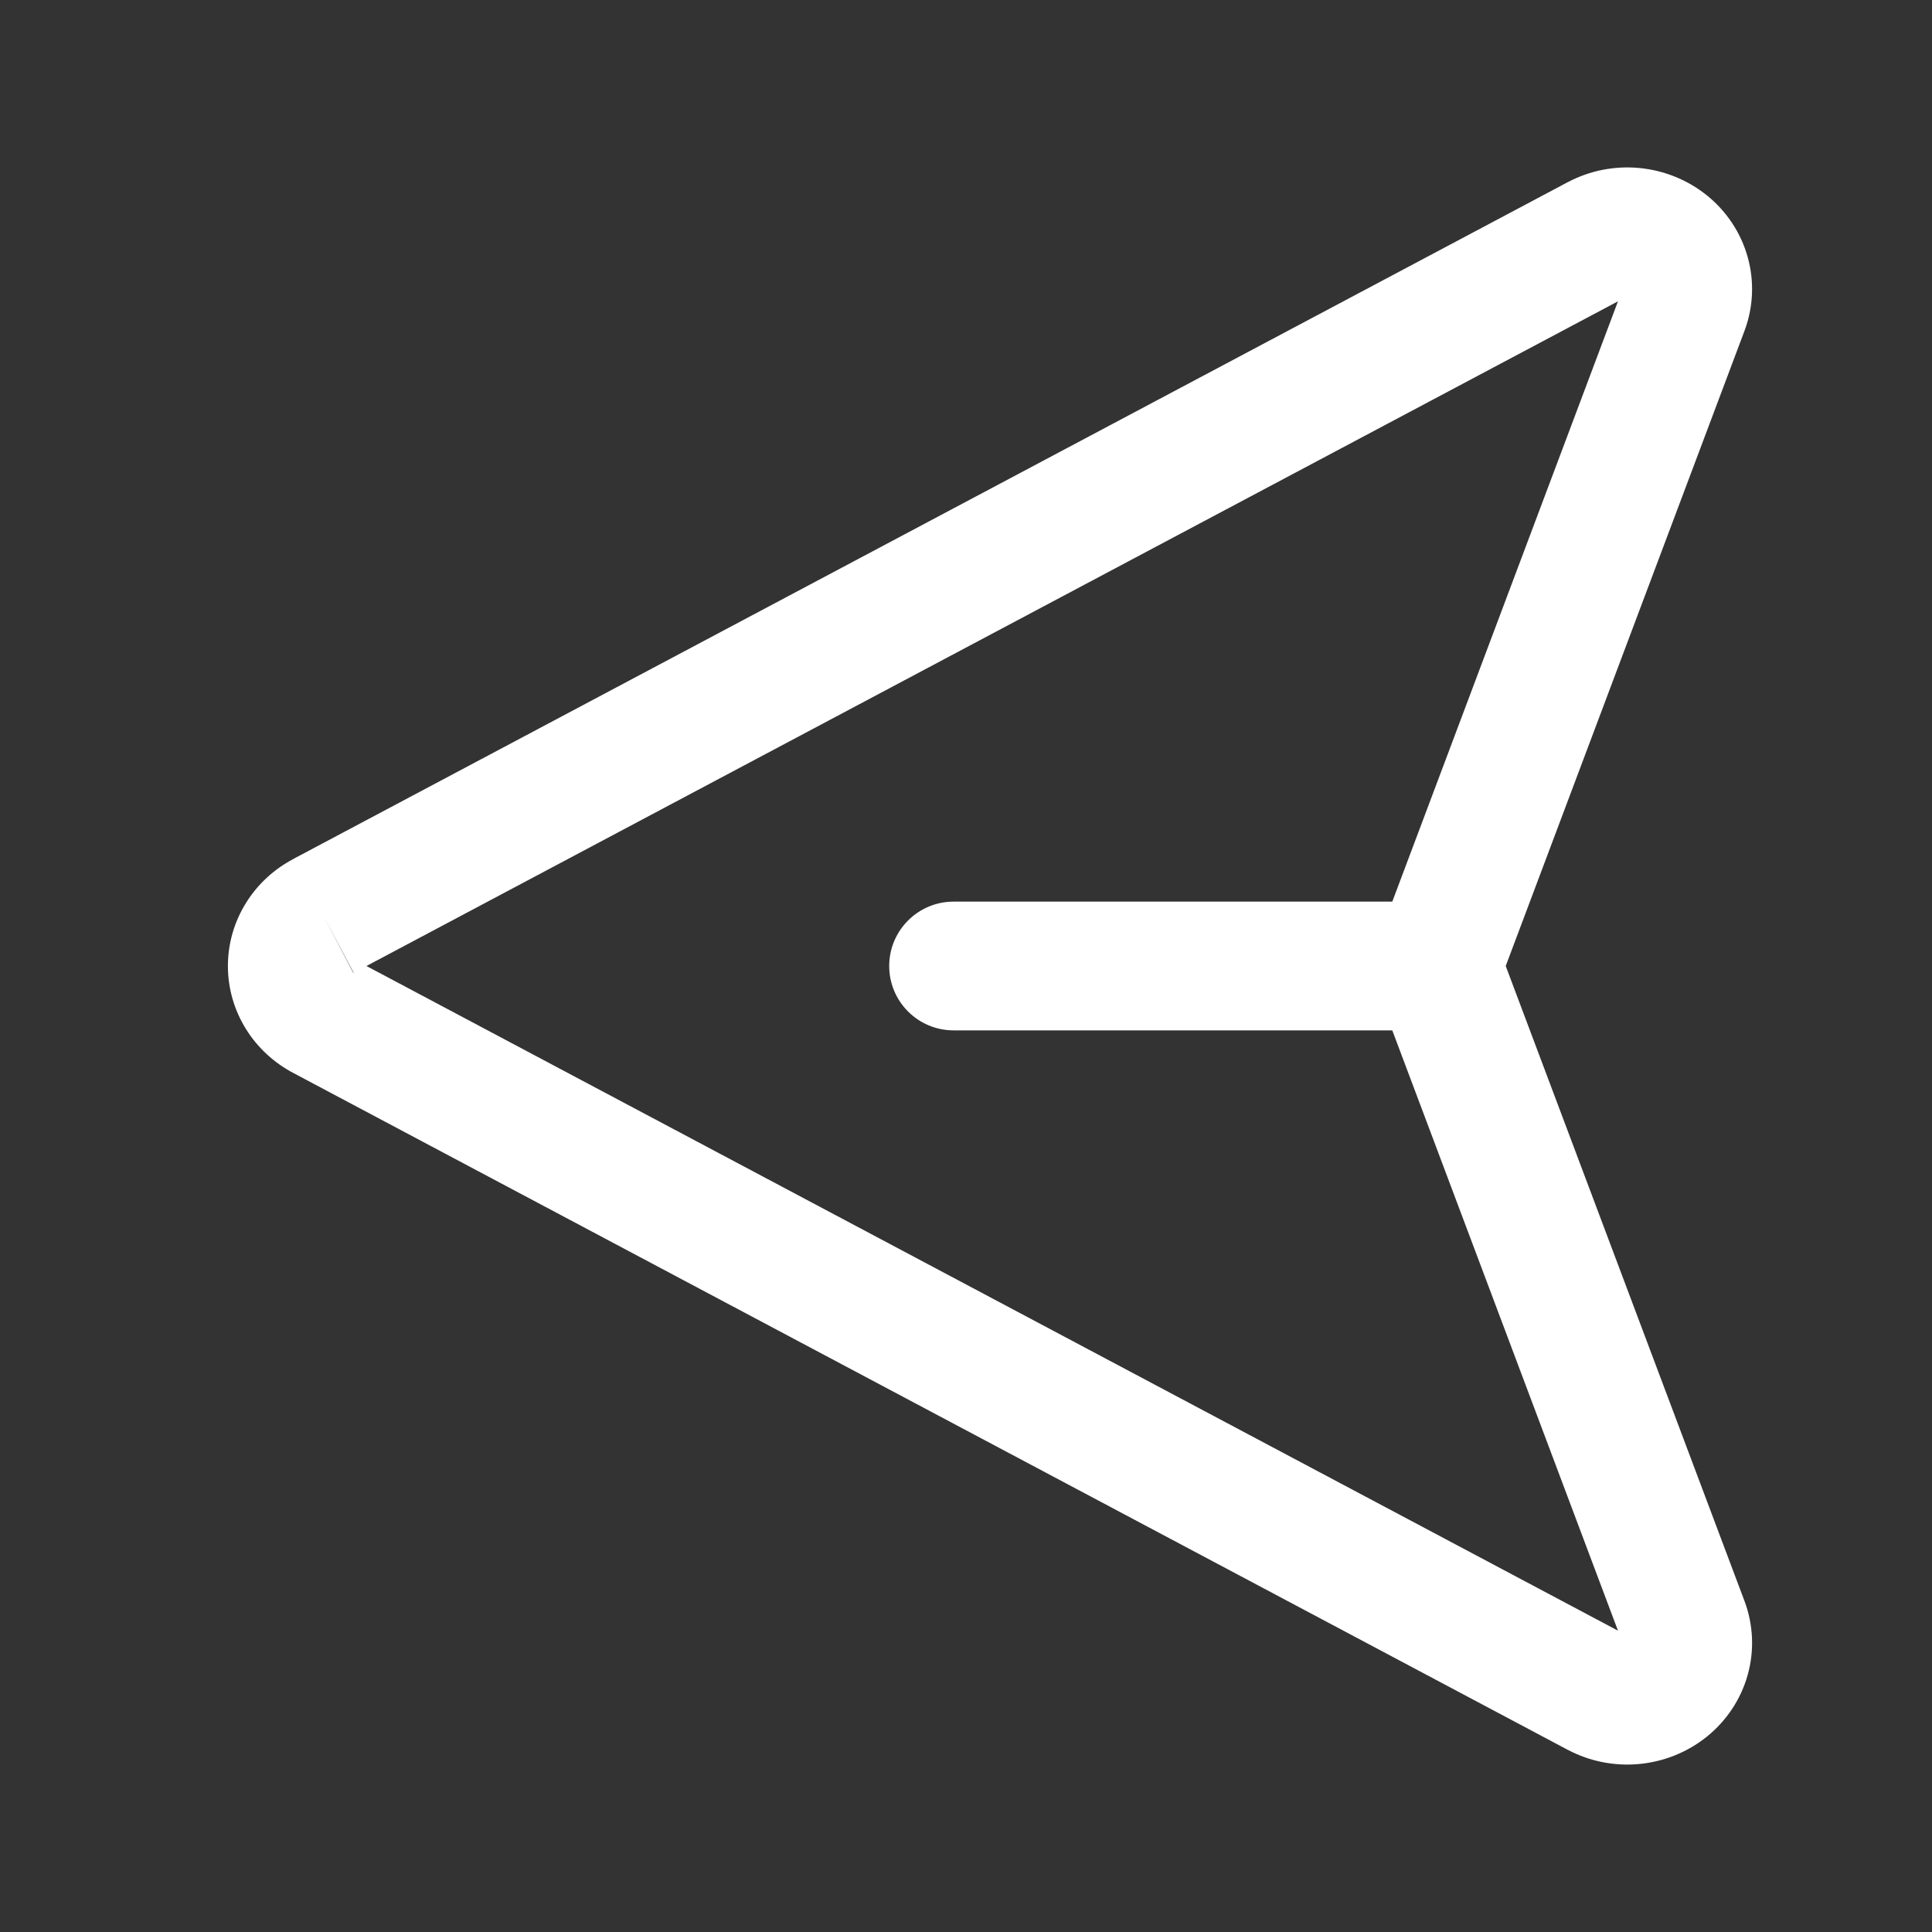 <svg width="28" height="28" viewBox="0 0 28 28" fill="none" xmlns="http://www.w3.org/2000/svg">
<rect x="0" y="0" width="28" height="28" fill="#333333" stroke="none"/>
<path fill-rule="evenodd" clip-rule="evenodd" d="M23.76 2.435C23.405 2.401 23.046 2.47 22.728 2.637L22.723 2.639L4.254 12.447C4.253 12.448 4.253 12.448 4.252 12.449C3.973 12.595 3.734 12.814 3.565 13.086C3.395 13.359 3.303 13.675 3.303 14C3.303 14.325 3.395 14.641 3.565 14.914C3.734 15.186 3.973 15.404 4.252 15.551C4.253 15.552 4.253 15.552 4.254 15.552L22.723 25.361L22.728 25.363C23.046 25.53 23.405 25.599 23.76 25.565C24.115 25.531 24.456 25.395 24.737 25.169C25.019 24.941 25.228 24.632 25.328 24.277C25.428 23.922 25.411 23.546 25.282 23.202C25.281 23.201 25.282 23.202 25.282 23.202L21.822 14L25.281 4.799C25.281 4.799 25.281 4.799 25.281 4.799C25.411 4.455 25.428 4.078 25.328 3.723C25.228 3.368 25.019 3.058 24.737 2.831C24.456 2.605 24.115 2.469 23.76 2.435ZM4.688 13.274L5.125 14.098C5.124 14.099 5.122 14.1 5.121 14.101L4.688 13.274ZM5.311 14L23.449 23.633L20.062 14.624C19.898 14.223 19.898 13.777 20.062 13.376L23.449 4.367L5.311 14Z" fill="white"/>
<path fill-rule="evenodd" clip-rule="evenodd" d="M21.754 14C21.754 13.485 21.336 13.067 20.821 13.067H13.821C13.305 13.067 12.887 13.485 12.887 14C12.887 14.515 13.305 14.933 13.821 14.933H20.821C21.336 14.933 21.754 14.515 21.754 14Z" fill="white"/>
</svg>

